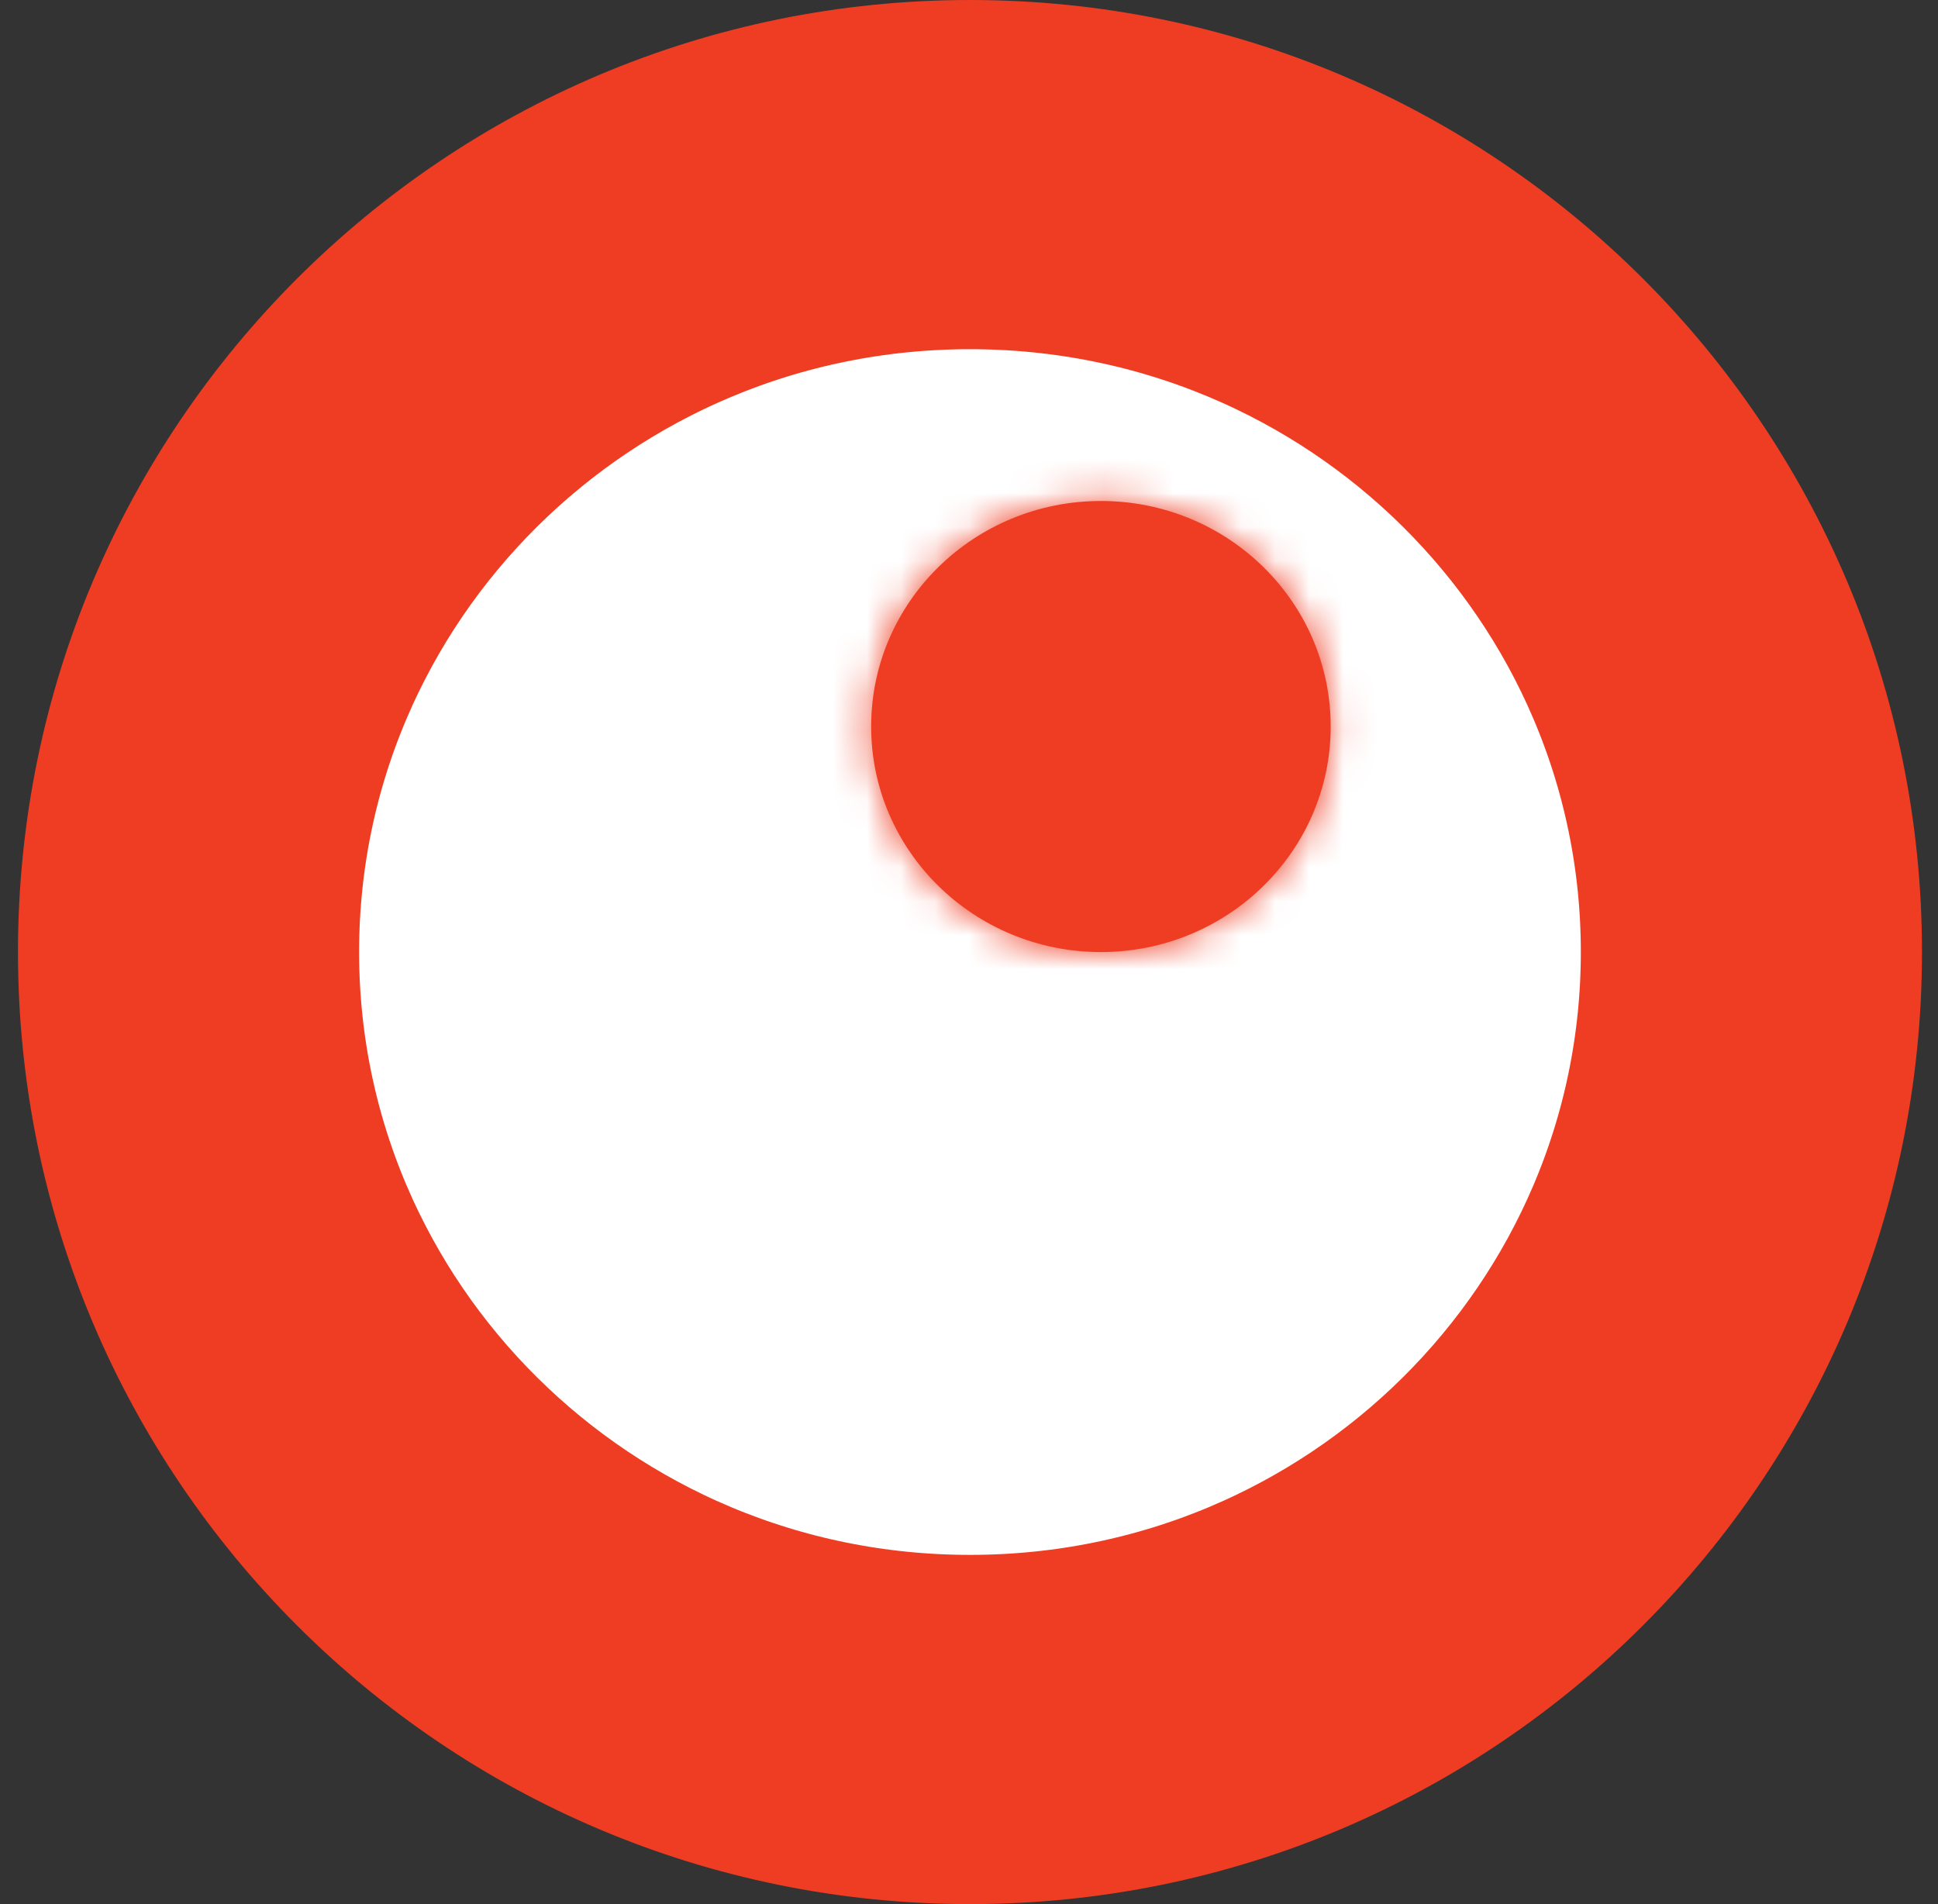 <svg width="57" height="56" viewBox="0 0 57 56" fill="none" xmlns="http://www.w3.org/2000/svg">
<rect x="0" y="0" width="57" height="56" fill="#333333" stroke="none"/>
<g clip-path="url(#clip0_5950_4)">
<path d="M28.529 55.5C13.341 55.5 1.029 43.188 1.029 28C1.029 12.812 13.341 0.5 28.529 0.5C43.716 0.5 56.029 12.812 56.029 28C56.029 43.188 43.716 55.5 28.529 55.5Z" fill="white" stroke="#EF3D23"/>
<path d="M51.376 27.999C51.376 40.448 41.186 50.61 28.529 50.61C15.871 50.61 5.681 40.448 5.681 27.999C5.681 15.551 15.871 5.389 28.529 5.389C41.186 5.389 51.376 15.551 51.376 27.999Z" stroke="#EF3D23" stroke-width="9.762"/>
<mask id="path-3-inside-1_5950_4" fill="white">
<ellipse cx="32.38" cy="21.367" rx="6.758" ry="6.633"/>
</mask>
<ellipse cx="32.38" cy="21.367" rx="6.758" ry="6.633" fill="#EF3D23"/>
<path d="M29.377 21.367C29.377 19.468 30.894 18.239 32.38 18.239V37.762C41.331 37.762 48.9 30.593 48.9 21.367H29.377ZM32.38 18.239C33.866 18.239 35.383 19.468 35.383 21.367H15.86C15.86 30.593 23.429 37.762 32.38 37.762V18.239ZM35.383 21.367C35.383 23.267 33.866 24.496 32.38 24.496V4.973C23.429 4.973 15.86 12.142 15.86 21.367H35.383ZM32.38 24.496C30.894 24.496 29.377 23.267 29.377 21.367H48.9C48.9 12.142 41.331 4.973 32.38 4.973V24.496Z" fill="#EF3D23" mask="url(#path-3-inside-1_5950_4)"/>
</g>
<defs>
<clipPath id="clip0_5950_4">
<rect width="56" height="56" fill="white" transform="matrix(-1 0 0 -1 56.529 56)"/>
</clipPath>
</defs>
</svg>
